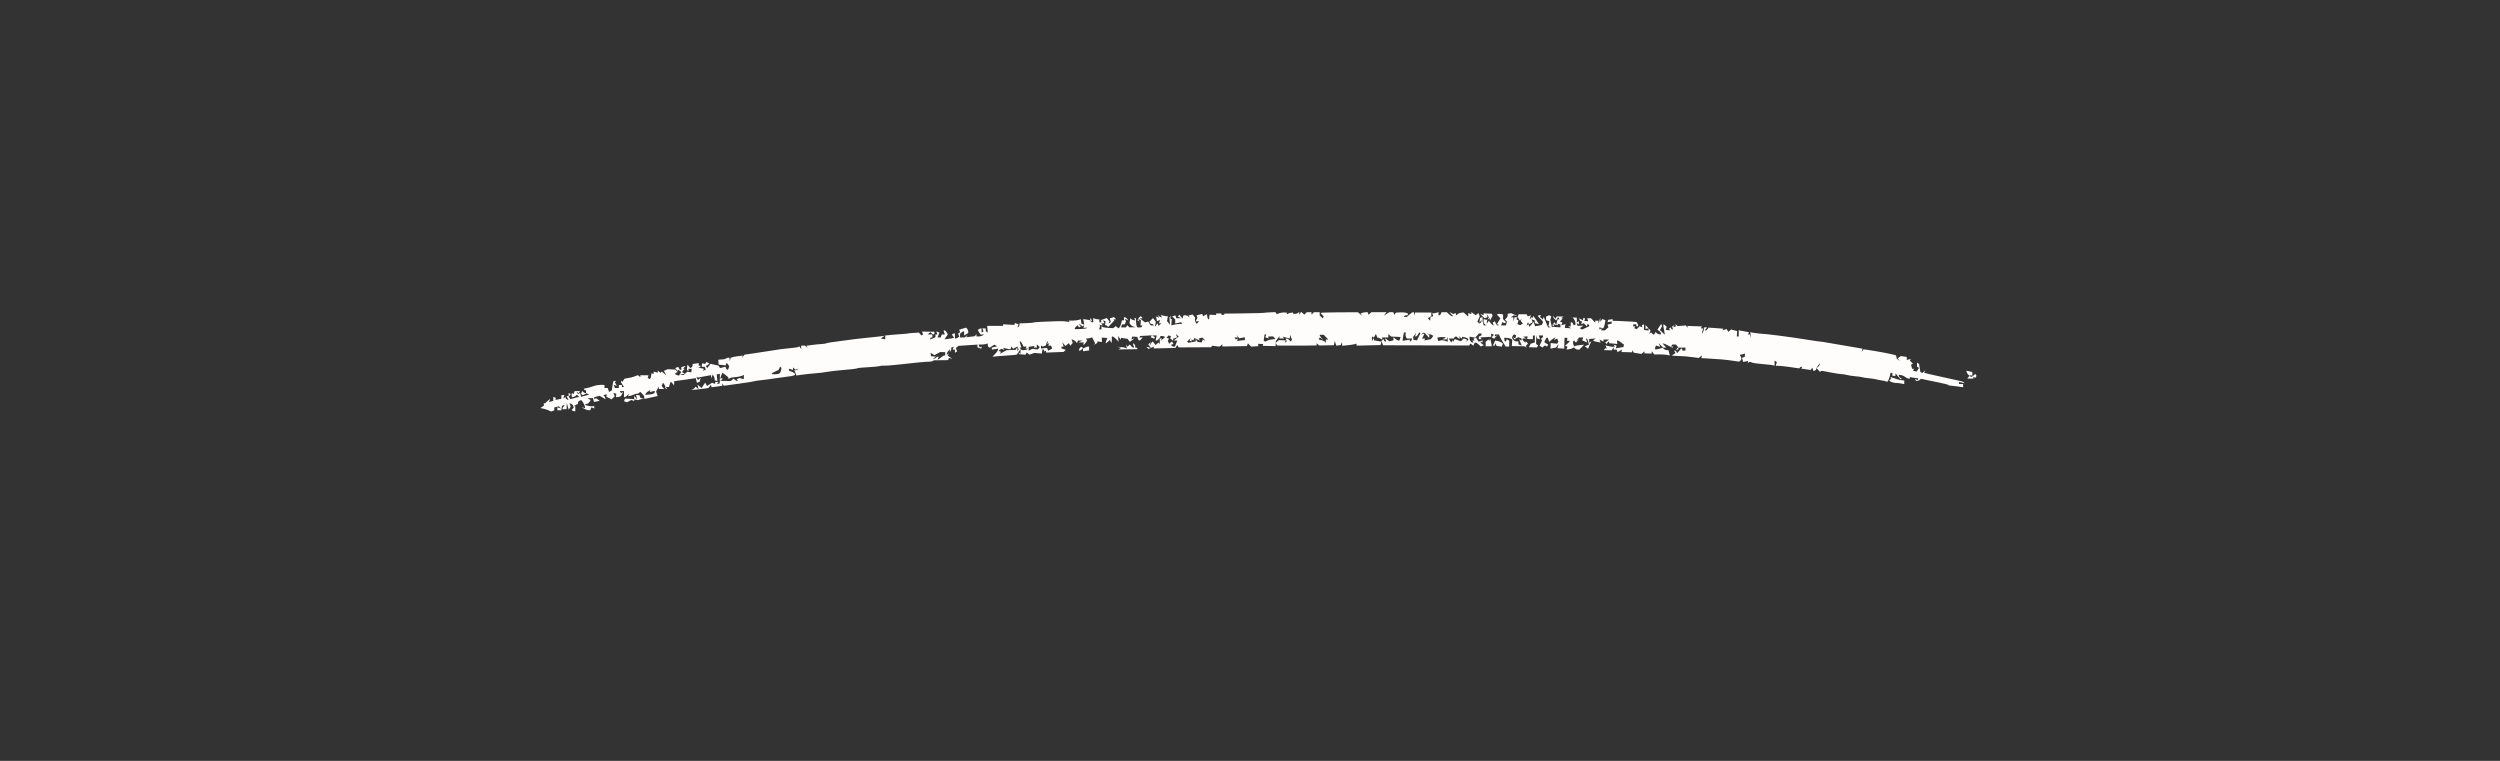 <?xml version="1.0" encoding="UTF-8"?> <svg xmlns="http://www.w3.org/2000/svg" viewBox="0 0 345 105" fill="none"><rect x="0" y="0" width="345" height="105" fill="#333333" stroke="none"/><path fill-rule="evenodd" clip-rule="evenodd" d="M174.44 43.173C174.419 43.194 173.179 43.226 171.684 43.246L168.965 43.281V43.37C168.965 43.419 168.869 43.46 168.753 43.46C168.636 43.46 168.541 43.415 168.541 43.361V43.262H168.187H167.834V43.366V43.47L167.375 43.453L166.916 43.437L166.898 43.611C166.887 43.707 166.871 43.858 166.862 43.948L166.844 44.111L166.738 44.006C166.679 43.948 166.624 43.844 166.614 43.773C166.605 43.703 166.589 43.581 166.579 43.501L166.561 43.357L166.29 43.5L166.018 43.644L165.964 43.483L165.91 43.323L165.518 43.419L165.127 43.517L165.189 43.686L165.25 43.855L165.123 44.099L164.996 44.343H165.241H165.487L165.311 44.516L165.136 44.689L165 44.481C164.926 44.367 164.881 44.173 164.9 44.05L164.935 43.828L164.753 43.612L164.571 43.395L164.295 43.467L164.019 43.538L164.109 43.697L164.199 43.855L164.008 43.681C163.904 43.585 163.71 43.506 163.579 43.506H163.339L163.25 43.737L163.16 43.967L162.963 43.702L162.767 43.437L162.653 43.549L162.54 43.661L162.748 43.791L162.956 43.92L162.653 43.922L162.35 43.925L162.269 43.718L162.189 43.511L161.975 43.592L161.761 43.673L161.97 43.878L162.178 44.084V44.364V44.644L162.589 44.555L163 44.466L163.07 44.579L163.141 44.691L162.836 44.697C162.668 44.7 162.331 44.743 162.087 44.795L161.642 44.888L161.671 44.468L161.701 44.048L161.583 43.977L161.466 43.905L161.561 43.754L161.656 43.602L161.518 43.687L161.38 43.771L161.419 44.301L161.458 44.831L161.254 44.562L161.05 44.294L161.11 43.97L161.169 43.646L161.002 43.644C160.91 43.643 160.681 43.602 160.494 43.552L160.154 43.462L160.256 43.623L160.357 43.785H160.235C160.168 43.785 160.028 43.707 159.923 43.611L159.733 43.437L159.847 43.635L159.962 43.833L159.749 43.752L159.536 43.671L159.599 43.997L159.662 44.323L159.884 44.239L160.106 44.155L160.015 44.388L159.924 44.622H160.09H160.255L160.067 44.796L159.88 44.97L159.813 44.789L159.746 44.607L159.561 44.856L159.377 45.105L159.442 44.758L159.508 44.413L159.314 44.153L159.119 43.894L158.875 44.135L158.631 44.375L158.684 44.533C158.713 44.62 158.806 44.691 158.891 44.691C158.975 44.691 159.091 44.739 159.15 44.796L159.256 44.901H159.021H158.787L158.622 44.641L158.458 44.38L158.232 44.432L158.007 44.484L157.653 44.208L157.3 43.931L157.485 43.928L157.67 43.925L157.583 43.785C157.452 43.576 157.316 43.615 157.125 43.918L156.952 44.191L157.113 44.288L157.273 44.386L157.161 44.207L157.048 44.028L157.245 44.096L157.441 44.164L157.415 44.532L157.388 44.901H157.529H157.67L157.583 45.04L157.495 45.179H157.229H156.963L156.88 45.047C156.834 44.974 156.788 44.691 156.778 44.419L156.759 43.925H156.632H156.506L156.599 44.073L156.692 44.222L156.43 44.178C156.286 44.154 156.13 44.081 156.082 44.016L155.994 43.899L155.928 44.242L155.862 44.584L156.019 44.796C156.105 44.912 156.302 45.039 156.455 45.077L156.734 45.147L156.303 45.163L155.872 45.179L155.718 45.028L155.564 44.876L155.469 45.028L155.374 45.179H155.034H154.693L154.774 44.97L154.856 44.761H155.037H155.22L155.306 44.539L155.392 44.318L155.298 44.167L155.203 44.017L155.458 44.113L155.714 44.21L155.535 43.998C155.437 43.88 155.3 43.785 155.232 43.785H155.108V43.994V44.203H154.97H154.831L154.738 44.587C154.687 44.798 154.582 45.05 154.504 45.146L154.364 45.322L154.17 45.164L153.977 45.006L153.8 45.145L153.624 45.284L152.973 45.252C152.615 45.235 152.249 45.177 152.16 45.123L151.998 45.023V45.241V45.459H151.84H151.682L151.754 45.186L151.826 44.914L151.665 44.839C151.576 44.797 151.654 44.801 151.839 44.847L152.174 44.931L152.077 44.776L151.981 44.622H152.197H152.413L152.323 44.39L152.232 44.158L152.405 44.263L152.577 44.367L152.535 44.628L152.493 44.888L152.618 44.882C152.687 44.879 152.782 44.936 152.83 45.008L152.917 45.139L153.355 44.673L153.792 44.207L153.72 44.136L153.647 44.064H153.84H154.034L153.878 43.911L153.723 43.757L153.44 43.846L153.158 43.934L153.226 44.193L153.295 44.451L153.119 44.558L152.944 44.665L153.031 44.525L153.12 44.384L152.935 44.135L152.751 43.886L152.339 44.027L151.927 44.169L151.962 44.325L151.998 44.482H151.856H151.715V44.273V44.064H151.514C151.404 44.064 151.213 44.026 151.09 43.979L150.867 43.895V44.188V44.482H150.733C150.66 44.482 150.555 44.41 150.5 44.321L150.399 44.16L150.56 44.259L150.722 44.357L150.627 44.113L150.532 43.869L150.478 44.026L150.425 44.183L149.956 44.108L149.486 44.033L149.56 44.415L149.634 44.797L149.437 44.733L149.24 44.669L149.195 44.361L149.148 44.052L148.845 44.147C148.679 44.199 148.304 44.242 148.012 44.242H147.48L147.543 44.342L147.607 44.443L147.221 44.374C147.01 44.336 146.487 44.312 146.059 44.32C144.924 44.342 142.748 44.451 142.666 44.49C142.542 44.548 142.192 44.58 141.429 44.601L140.686 44.622V44.823C140.686 44.933 140.623 45.062 140.546 45.109L140.406 45.194L140.49 44.979L140.574 44.764L140.321 44.667L140.067 44.572L140.022 44.705L139.977 44.838L139.2 44.796L138.424 44.754V44.862V44.97H137.328H136.232L136.269 45.433L136.306 45.895L136.163 45.808C136.084 45.76 136.02 45.63 136.02 45.52V45.319H135.793H135.566L135.645 45.524L135.725 45.728L135.59 45.811L135.454 45.893V45.606V45.319L135.349 45.321C135.29 45.322 135.175 45.369 135.092 45.425L134.942 45.528L135.11 45.851C135.202 46.028 135.317 46.169 135.366 46.164C135.415 46.16 135.534 46.157 135.631 46.158L135.808 46.16L135.596 46.295C135.479 46.369 135.24 46.431 135.066 46.432L134.748 46.434L134.745 46.26L134.743 46.086L134.639 46.239L134.536 46.393L133.935 46.47L133.334 46.547L133.425 46.386L133.517 46.225L133.326 46.4L133.136 46.574H132.81H132.485V46.323V46.072L132.655 45.904C132.748 45.812 132.875 45.737 132.938 45.737H133.051V46.017V46.297L133.334 46.123L133.617 45.949V45.731C133.617 45.612 133.548 45.446 133.464 45.364L133.31 45.212L132.839 45.355L132.368 45.498L132.436 45.673L132.505 45.849L132.36 45.937L132.215 46.025L132.3 46.244L132.385 46.463L132.188 46.586C132.079 46.654 131.943 46.71 131.884 46.711L131.778 46.713V46.365V46.016H131.661C131.596 46.016 131.501 46.057 131.45 46.108L131.357 46.2L131.517 46.39C131.724 46.636 131.686 46.66 130.957 46.752L130.348 46.828L130.572 46.49L130.797 46.153L130.647 45.875C130.564 45.723 130.43 45.598 130.35 45.598H130.204L130.294 45.877L130.383 46.156H130.177H129.97L129.889 46.365L129.808 46.574H129.595H129.382L129.512 46.237L129.641 45.901L129.422 45.817L129.202 45.734L129.284 45.945L129.366 46.156H129.229H129.092V46.342V46.529L128.738 46.688L128.385 46.847V46.711C128.385 46.635 128.448 46.574 128.526 46.574H128.668V46.365V46.156H128.357H128.046L128.215 45.988L128.385 45.821L128.554 45.988C128.779 46.209 128.951 46.2 128.951 45.968V45.781L128.091 45.77L127.232 45.758L127.307 45.953L127.383 46.147L127.264 46.219L127.144 46.292L126.977 46.093L126.81 45.895L126.078 45.941C125.675 45.967 125.345 46 125.345 46.014C125.345 46.029 124.9 46.071 124.355 46.107C123.811 46.143 123.206 46.191 123.012 46.212C122.817 46.234 122.547 46.261 122.411 46.273L122.163 46.295V46.562V46.828L121.916 46.782C121.78 46.756 121.641 46.73 121.606 46.724C121.572 46.718 121.662 46.628 121.806 46.525L122.068 46.336L121.302 46.438C120.882 46.493 120.035 46.584 119.421 46.638C118.807 46.693 118.171 46.763 118.007 46.794C117.844 46.826 116.921 46.948 115.958 47.065C114.994 47.183 114.141 47.319 114.062 47.367C113.983 47.415 113.657 47.466 113.34 47.48C113.021 47.494 112.427 47.553 112.019 47.611L111.276 47.716L111.368 47.877L111.459 48.038L111.269 47.864L111.078 47.69H110.824H110.569L110.567 47.934L110.565 48.178L110.442 47.985L110.318 47.793L110.182 47.876C110.107 47.922 109.638 47.994 109.141 48.036C108.644 48.079 108.077 48.139 107.883 48.171C106.959 48.324 104.466 48.703 103.659 48.814L102.758 48.938L102.553 49.185L102.347 49.432L102.441 49.252L102.535 49.071L101.901 49.146C101.553 49.187 101.169 49.258 101.049 49.303L100.829 49.386L100.767 49.619L100.704 49.851L100.688 49.607L100.672 49.363H100.483C100.379 49.363 100.246 49.41 100.188 49.467C100.129 49.525 99.975 49.578 99.846 49.586C99.717 49.594 99.501 49.61 99.365 49.621L99.12 49.642L99.148 49.978L99.176 50.315L99.656 50.37L100.135 50.426L100.208 50.239L100.281 50.052L100.457 50.289L100.632 50.526L100.565 50.781C100.483 51.092 100.307 51.111 100.195 50.824L100.112 50.611L99.741 50.703L99.369 50.795L99.263 50.627L99.158 50.458L98.607 50.334L98.056 50.21L97.829 50.502L97.602 50.795L97.508 50.645L97.414 50.495L97.664 50.35L97.915 50.205L97.706 50.07L97.498 49.935L97.409 50.078L97.319 50.221L97.118 50.175L96.916 50.13L96.885 50.234C96.868 50.292 96.854 50.401 96.854 50.478V50.618H97.051H97.248L97.325 50.815L97.402 51.013L97.191 51.093L96.981 51.172L97.065 51.038L97.148 50.905L96.776 50.812L96.403 50.72L96.593 50.602L96.784 50.483L96.607 50.48L96.43 50.478V50.293V50.108L96.006 50.17L95.582 50.231V50.416C95.582 50.518 95.508 50.646 95.419 50.7L95.256 50.8L95.065 50.543C94.96 50.401 94.87 50.313 94.863 50.347C94.856 50.381 94.835 50.553 94.816 50.728L94.779 51.048L94.898 51.12L95.016 51.192V51.044V50.897H95.228H95.44V51.036C95.44 51.113 95.43 51.222 95.418 51.28L95.397 51.385L95.124 51.339L94.85 51.293L94.59 51.526L94.33 51.758L94.072 51.692L93.814 51.626L94.168 51.608L94.521 51.59L94.318 51.463L94.115 51.336L94.3 51.117L94.485 50.897H94.38H94.275L94.441 50.699L94.608 50.5L94.317 50.575L94.026 50.65V50.843V51.036H93.9C93.831 51.036 93.737 50.943 93.693 50.829L93.613 50.623L93.392 50.706L93.171 50.79L93.336 50.986L93.501 51.182L93.574 51.111L93.647 51.038L93.83 51.188L94.013 51.339L93.856 51.587L93.699 51.835L93.439 51.768C93.139 51.691 93.096 51.508 93.355 51.414L93.531 51.35L93.363 51.173L93.194 50.996L92.656 50.974L92.118 50.953L91.868 51.07L91.619 51.187L91.783 51.495L91.947 51.803L91.642 51.536L91.338 51.27L91.246 51.361L91.154 51.452L90.964 51.297L90.774 51.141V51.285V51.428L90.492 51.355L90.209 51.282V51.438V51.594L90.049 51.559L89.889 51.524L89.861 51.838C89.845 52.01 89.793 52.189 89.747 52.235L89.662 52.319L89.517 52.231L89.373 52.143L89.441 51.968L89.508 51.793L88.94 51.786L88.371 51.78V51.913V52.046L88.194 51.906L88.017 51.765L87.663 51.91C87.294 52.06 87.109 52.107 86.548 52.193L86.21 52.245L86.039 52.475L85.868 52.705L85.776 52.614L85.684 52.523V52.655C85.684 52.727 85.783 52.926 85.904 53.096L86.124 53.407H85.975H85.826V53.267V53.128H85.613H85.401V53.337V53.546H85.133H84.866L84.778 53.322L84.691 53.096L84.908 53.179L85.125 53.261L84.985 53.004L84.846 52.746L84.935 52.658L85.024 52.57H84.855H84.686L84.619 52.744C84.583 52.84 84.528 53.13 84.499 53.388L84.445 53.858L84.252 53.975L84.06 54.092L83.957 53.819L83.855 53.546H83.638H83.422V53.337V53.128L83.245 53.113C82.847 53.08 82.217 53.163 81.876 53.293C81.54 53.421 81.222 53.508 80.767 53.598L80.586 53.633L80.626 53.764C80.647 53.836 80.713 53.879 80.771 53.86L80.877 53.825V54.034V54.243H80.763C80.701 54.243 80.582 54.176 80.499 54.094L80.349 53.946L80.265 54.16L80.182 54.374L80.314 54.454L80.447 54.535L80.704 54.399L80.963 54.263L81.129 54.364L81.296 54.466L80.743 54.611L80.191 54.757L80.119 54.486L80.047 54.215L79.906 54.301L79.765 54.387L79.663 54.224L79.561 54.061L79.714 54.154L79.868 54.248L79.956 54.106L80.045 53.964H79.679H79.312L79.231 54.173L79.15 54.381L79.024 54.304L78.897 54.227V54.514V54.801H79.081C79.182 54.801 79.341 54.726 79.434 54.634L79.604 54.466L79.774 54.634L79.944 54.801L79.774 54.819C79.57 54.839 79.335 54.895 79.286 54.934C79.266 54.949 79.125 54.985 78.972 55.013L78.692 55.065L78.591 54.903L78.489 54.741L78.629 54.574L78.769 54.407L78.621 54.317L78.473 54.227V54.444V54.661H78.327H78.18L78.33 54.937L78.48 55.213L78.264 55.132C78.146 55.087 78.049 54.99 78.049 54.917V54.785L77.883 54.886L77.718 54.986L77.808 54.754L77.898 54.522H77.691H77.483L77.466 54.697C77.457 54.792 77.457 54.918 77.466 54.975C77.476 55.033 77.436 55.072 77.377 55.063C77.319 55.054 77.239 55.059 77.201 55.074C77.162 55.089 77.02 55.122 76.887 55.147L76.644 55.194L76.674 55.05L76.706 54.906L76.529 54.842L76.352 54.778V55.052V55.326L76.058 55.402L75.764 55.478L75.849 55.259L75.934 55.041L75.684 55.234C75.546 55.341 75.394 55.481 75.347 55.545C75.299 55.609 75.204 55.662 75.135 55.663L75.009 55.666L75.049 55.807L75.09 55.948L74.838 56.13L74.585 56.312L75.009 56.404C75.242 56.455 75.572 56.562 75.742 56.643L76.05 56.79L76.272 56.706L76.493 56.623V56.425V56.228L76.809 56.147L77.125 56.065L77.269 56.221L77.412 56.376L77.165 56.29L76.918 56.204V56.409V56.614H77.191H77.463L77.509 56.311L77.554 56.008L77.766 55.945L77.978 55.882L77.802 56.066C77.704 56.168 77.625 56.301 77.625 56.363V56.474H77.907H78.19L78.207 56.021L78.223 55.568L78.286 55.847C78.32 56 78.38 56.218 78.418 56.331L78.488 56.536L78.619 56.331L78.749 56.126L78.673 55.883L78.596 55.639L78.806 55.719C78.922 55.763 79.055 55.896 79.101 56.015L79.185 56.231L79.042 56.4L78.9 56.57L78.993 56.661C79.044 56.712 79.155 56.753 79.239 56.753H79.392V56.404V56.056L79.251 56.054C79.173 56.053 79.261 55.974 79.447 55.88L79.784 55.708L79.753 55.584C79.721 55.459 80.01 55.225 80.201 55.221C80.319 55.219 80.735 55.971 80.735 56.184V56.326L80.488 56.251L80.24 56.176L80.594 56.39C80.788 56.508 81.061 56.606 81.199 56.609L81.451 56.614L81.529 56.413L81.607 56.213L81.808 56.289L82.008 56.365V56.202V56.038L81.76 56.069C81.624 56.087 81.335 56.051 81.118 55.992L80.722 55.883L80.811 55.795C80.86 55.747 80.968 55.708 81.05 55.708C81.132 55.708 81.27 55.596 81.356 55.459L81.513 55.212L81.301 55.078L81.089 54.945L81.461 54.943L81.834 54.941L81.903 55.203L81.973 55.466L82.366 55.392L82.76 55.318L82.504 55.133L82.249 54.95L82.129 55.023L82.008 55.096V54.951V54.806L82.379 54.715L82.751 54.623L83.16 54.861L83.57 55.099L83.531 54.915C83.51 54.814 83.439 54.693 83.374 54.646L83.257 54.561L83.481 54.476L83.704 54.392V54.572V54.754L84.049 54.936L84.394 55.117L84.614 54.9L84.835 54.682L84.742 54.444L84.649 54.205L84.849 54.274L85.048 54.343L85.028 54.572L85.008 54.801L85.24 54.799C85.549 54.796 85.755 54.646 85.87 54.34L85.963 54.089L85.834 54.169L85.704 54.248L85.615 54.106L85.526 53.964H85.817H86.108V54.383V54.801H86.203C86.255 54.801 86.425 54.691 86.581 54.557L86.864 54.313L86.76 54.487L86.657 54.661H86.811C86.896 54.661 87.186 54.571 87.456 54.459C87.726 54.349 87.946 54.293 87.946 54.337C87.946 54.381 88.04 54.34 88.154 54.246L88.362 54.076L88.614 54.324C88.752 54.46 88.873 54.623 88.883 54.687C88.893 54.749 88.909 54.857 88.918 54.926L88.936 55.05L89.466 54.934C89.758 54.869 90.17 54.781 90.381 54.737L90.766 54.658L90.653 54.346L90.539 54.034L90.725 53.685L90.912 53.337L90.913 53.511L90.915 53.685H91.286H91.657L91.483 53.478L91.308 53.271L91.398 53.038L91.489 52.806L91.685 53.07C91.792 53.215 91.853 53.377 91.82 53.43L91.759 53.527L91.925 53.627L92.091 53.728L91.99 53.568L91.889 53.407H92.106H92.324L92.413 53.058C92.518 52.645 92.589 52.627 92.84 52.953L93.028 53.197L93.032 52.902L93.037 52.606L93.779 52.502C94.187 52.445 94.696 52.376 94.91 52.347C95.124 52.319 95.458 52.268 95.652 52.233L96.005 52.17L96.089 52.5L96.173 52.83L96.358 52.76L96.543 52.69L96.617 52.413L96.691 52.136L96.512 52.282L96.333 52.428L96.24 52.336C96.189 52.286 96.147 52.182 96.147 52.105V51.966L96.219 52.036L96.291 52.108L97.209 51.937L98.127 51.767L98.136 51.994L98.147 52.221L98.254 51.952L98.361 51.682L98.487 51.882C98.557 51.992 98.616 52.17 98.618 52.279L98.621 52.476L98.809 52.538L98.997 52.6L98.951 52.136L98.904 51.672L99.124 51.628L99.343 51.584L99.334 52.24L99.325 52.897L99.13 52.961L98.936 53.025L99.034 52.867L99.133 52.709H98.913H98.692V52.844V52.98L98.479 52.899L98.266 52.818L97.92 53.042L97.574 53.265L97.444 53.035L97.314 52.806L97.064 53.181L96.816 53.555L96.53 53.306L96.244 53.058L96.326 53.38L96.408 53.701L96.196 53.528L95.984 53.355L95.889 53.499C95.837 53.579 95.698 53.684 95.582 53.732L95.37 53.821L96.147 53.75C96.575 53.712 97.116 53.647 97.349 53.607L97.773 53.534L97.936 53.324L98.098 53.113L98.153 53.277L98.209 53.441L98.945 53.341L99.682 53.241L99.684 53.08L99.686 52.919L99.79 53.075L99.894 53.233L101.874 52.963C102.962 52.815 103.948 52.658 104.065 52.615C104.182 52.572 104.564 52.513 104.913 52.482C105.263 52.452 106.186 52.329 106.964 52.209C107.742 52.089 108.615 51.969 108.906 51.941C109.822 51.855 109.984 51.596 109.297 51.315L108.873 51.142V51.01V50.878L109.155 50.966L109.438 51.055V50.878V50.702L109.597 50.858L109.755 51.014L109.986 50.942L110.216 50.87L110.01 51.014C109.897 51.093 109.76 51.13 109.704 51.096L109.603 51.034L109.754 51.427L109.904 51.821L110.696 51.706C111.132 51.644 111.934 51.559 112.478 51.519C113.022 51.478 113.786 51.386 114.175 51.314C114.564 51.242 115.327 51.149 115.871 51.107C117.349 50.993 118.249 50.886 118.376 50.809C118.439 50.77 119.078 50.711 119.797 50.675C120.515 50.641 121.23 50.57 121.386 50.519C121.541 50.468 121.808 50.442 121.977 50.461C122.147 50.48 122.91 50.427 123.674 50.343C126.561 50.024 127.795 49.908 128.222 49.914C128.405 49.917 128.628 49.875 128.717 49.821L128.88 49.721L129.86 49.71L130.84 49.7L130.894 49.539L130.948 49.379L131.186 49.458L131.425 49.536L131.104 49.301L130.784 49.065L130.879 48.913L130.974 48.762L130.81 48.861L130.647 48.961V48.84C130.647 48.773 130.741 48.597 130.855 48.448L131.062 48.178L131.069 48.387L131.076 48.596L131.206 48.393C131.277 48.282 131.308 48.148 131.275 48.094L131.214 47.998L131.418 47.92L131.623 47.843L131.544 48.045L131.465 48.247H131.622H131.778V48.465V48.682L131.925 48.592L132.072 48.503L131.993 48.255L131.913 48.008L132.093 47.868L132.273 47.727L133.581 47.641L134.889 47.553V47.746V47.938L135.113 48.023C135.417 48.138 135.454 48.131 135.454 47.96V47.812L135.328 47.889L135.202 47.967L135.12 47.758L135.039 47.55H135.447C135.672 47.55 135.956 47.512 136.079 47.465L136.303 47.381V47.596C136.303 47.715 136.365 47.85 136.44 47.896L136.578 47.98L136.901 47.771L137.225 47.562L137.413 47.677L137.602 47.792L137.236 47.883L136.869 47.974V48.112V48.251L137.293 48.178L137.717 48.104V48.273C137.717 48.365 137.546 48.617 137.337 48.833L136.956 49.224L137.867 49.142C138.368 49.096 139.113 49.042 139.524 49.021C139.935 49 140.29 48.959 140.313 48.929C140.337 48.899 140.462 48.719 140.592 48.53L140.827 48.185V48.504V48.822L140.664 48.722L140.501 48.623L140.583 48.753L140.665 48.883L141.09 48.916L141.516 48.947L141.608 48.8L141.701 48.652L141.883 48.801L142.066 48.95L142.401 48.828L142.736 48.705L143.258 48.748L143.779 48.792L143.823 48.485L143.868 48.178L144.009 48.247C144.087 48.285 144.133 48.369 144.111 48.432L144.072 48.547L144.218 48.459L144.362 48.37V48.514V48.657L145.571 48.612L146.781 48.567L146.929 48.421L147.077 48.275L146.78 48.182L146.483 48.089V47.959C146.483 47.888 146.551 47.829 146.634 47.829H146.785L146.69 47.515L146.595 47.202L146.807 47.475L147.018 47.749L147.256 47.554L147.494 47.359L147.602 47.531L147.71 47.703L147.877 47.505L148.043 47.306L147.953 47.074L147.863 46.841L148.056 46.882C148.162 46.904 148.333 47.017 148.436 47.132L148.622 47.341L148.696 47.166L148.769 46.992L149.076 47.002L149.382 47.012L149.099 47.132L148.816 47.252L149.214 47.261L149.611 47.271L149.523 47.41L149.436 47.55H149.552C149.615 47.55 149.748 47.422 149.847 47.266L150.028 46.981L149.944 46.847L149.86 46.713H150.069C150.184 46.713 150.374 46.677 150.492 46.632L150.706 46.551L150.922 46.963L151.138 47.375L151.042 47.47L150.946 47.565L151.189 47.473C151.322 47.422 151.432 47.321 151.432 47.248V47.114L151.75 47.158L152.068 47.202L152.058 46.895L152.048 46.589L152.429 46.616L152.812 46.644L152.688 46.967C152.504 47.443 152.532 47.481 152.855 47.194L153.146 46.934L153.277 47.137L153.407 47.341L153.426 46.992C153.436 46.8 153.438 46.597 153.428 46.539C153.393 46.318 153.697 46.45 154.024 46.797L154.366 47.161L154.322 46.763L154.279 46.365L154.482 46.636L154.684 46.906V46.764V46.622L155.143 46.689L155.603 46.755L155.759 46.966L155.915 47.176L156.254 46.928L156.593 46.679L156.353 46.759L156.113 46.839L156.19 46.639L156.268 46.44L156.607 46.468L156.947 46.495L157.027 46.744C157.125 47.047 157.279 47.06 157.512 46.783L157.688 46.574H157.45H157.213L157.278 46.469L157.344 46.364L158.149 46.321L158.953 46.278L158.87 46.411L158.786 46.545L159.018 46.632L159.249 46.72L159.331 46.639L159.412 46.559L159.204 46.429L158.996 46.299L159.317 46.297L159.638 46.295L159.549 46.644L159.461 46.992H159.596C159.771 46.992 160.22 46.502 160.128 46.411C160.089 46.373 160.183 46.351 160.337 46.362C160.491 46.373 160.65 46.416 160.691 46.456L160.766 46.529L160.458 46.795L160.15 47.062L160.253 46.888L160.357 46.713H160.207H160.057L160.04 46.958C160.031 47.092 160.036 47.264 160.052 47.341L160.081 47.48L159.976 47.377L159.871 47.273L159.666 47.441L159.461 47.609L159.266 47.346C159.055 47.062 159.054 47.063 158.795 47.48L158.622 47.759L158.712 47.48L158.801 47.202L158.629 47.37L158.457 47.538L158.656 47.778L158.855 48.017L158.517 47.931L158.178 47.844L158.336 48L158.494 48.156L158.851 47.995L159.209 47.835V47.961V48.086L160.706 48.05L162.202 48.015L162.332 47.818L162.461 47.62L162.567 47.781L162.673 47.941L164.906 47.931L167.14 47.92L167.206 47.816L167.271 47.711L167.781 47.773L168.291 47.836L168.487 47.676L168.682 47.516V47.666V47.816L170.377 47.788L172.072 47.76L172.144 47.575L172.216 47.39L172.442 47.613L172.668 47.836L173.149 47.804L173.631 47.772V47.606V47.44L173.972 47.46L174.314 47.48L174.291 47.603L174.267 47.725L175.151 47.746L176.035 47.766L176.036 47.554L176.039 47.341L176.149 47.513L176.26 47.684L177.314 47.694C177.893 47.7 178.718 47.702 179.145 47.697C179.573 47.694 180.114 47.688 180.347 47.687C180.58 47.684 180.978 47.68 181.231 47.676L181.69 47.67V47.523V47.377L181.873 47.526L182.056 47.676L183.069 47.658L184.081 47.639L184.14 47.35L184.199 47.062L184.306 47.382L184.413 47.701L184.713 47.66L185.013 47.62L185.109 47.41L185.205 47.202L185.215 47.459L185.225 47.716L185.897 47.652C186.266 47.617 186.712 47.551 186.887 47.507L187.204 47.426V47.562V47.697L188.864 47.658L190.524 47.62L190.57 47.384L190.616 47.148L190.112 47.054L189.608 46.961L189.606 46.803L189.604 46.644L189.467 46.853L189.33 47.062L189.327 46.74L189.326 46.418L189.458 46.499L189.591 46.58L189.732 46.333L189.873 46.086L190.014 46.434C190.092 46.626 190.16 46.734 190.165 46.673L190.174 46.564L190.457 46.713L190.739 46.862V46.718V46.574H191.163H191.588V46.348V46.121L191.787 46.284L191.986 46.447L192.636 46.475L193.287 46.504L193.215 46.69C193.175 46.792 193.143 46.902 193.143 46.934C193.143 47.075 192.789 46.972 192.553 46.761L192.295 46.531V46.745V46.96L192.021 47.03L191.748 47.101L191.431 46.882L191.114 46.663L191.205 46.898L191.296 47.132H191.171C191.102 47.132 191.017 47.053 190.981 46.958L190.916 46.783L190.772 46.922L190.627 47.062L190.742 47.355L190.856 47.648L196.803 47.662L202.75 47.676L202.837 47.536L202.924 47.397L203.122 47.559L203.32 47.721L203.407 47.496C203.523 47.2 203.695 47.212 204.052 47.54L204.344 47.809L204.56 47.727L204.777 47.645L204.545 47.477C204.417 47.385 204.313 47.266 204.313 47.213V47.115L204.454 47.202L204.596 47.288V47.13V46.974L204.319 47.06L204.042 47.147L203.87 46.874L203.697 46.602L203.511 46.672L203.325 46.743L203.403 46.867L203.482 46.992H203.323H203.165L203.253 47.132L203.34 47.271H203.208C203.014 47.271 202.796 46.958 202.801 46.687L202.805 46.451L203.194 46.528L203.583 46.604L203.838 46.31L204.093 46.016H204.274H204.454V46.16C204.454 46.239 204.37 46.336 204.266 46.375L204.077 46.447V46.626V46.806H204.26H204.442L204.369 46.69L204.297 46.574L204.411 46.555C204.474 46.544 204.811 46.524 205.161 46.51L205.798 46.485L205.78 46.262L205.762 46.038L205.96 46.113L206.159 46.188L206.007 46.369L205.855 46.549L206.017 46.648L206.179 46.746L206.412 46.501L206.646 46.256L206.47 46.353L206.293 46.451V46.303V46.156H206.58H206.867L206.954 46.4C207.003 46.534 207.208 46.908 207.41 47.231L207.777 47.819L208.025 47.824L208.272 47.829V47.419V47.009L208.104 46.906L207.935 46.803L207.88 46.968C207.794 47.221 207.628 47.162 207.605 46.87L207.585 46.608L207.964 46.628C208.173 46.639 208.422 46.698 208.519 46.759L208.695 46.868L208.661 47.314L208.626 47.759L209.484 47.771L210.344 47.782L210.545 47.898L210.746 48.013L210.642 47.899L210.537 47.785L210.699 47.592L210.862 47.399L210.698 47.237L210.535 47.076V47.191V47.305L210.322 47.132C210.206 47.036 210.11 46.903 210.11 46.836V46.713L210.358 46.711L210.605 46.709L210.393 46.574L210.181 46.439L210.499 46.437L210.817 46.434L210.782 46.609L210.746 46.783L211.136 46.797L211.524 46.811L211.541 46.658C211.55 46.573 211.55 46.457 211.541 46.4C211.532 46.342 211.588 46.295 211.666 46.295H211.807V46.774V47.252L211.524 47.341L211.241 47.429L211.111 47.67L210.981 47.91L211.531 47.932L212.083 47.953L212.175 47.806L212.268 47.658L212.126 47.569L211.984 47.48L211.993 46.853L212.001 46.225L212.053 46.458L212.106 46.69L212.319 46.77L212.532 46.851L212.443 46.573L212.353 46.295H212.646H212.938V46.426C212.938 46.498 212.874 46.597 212.794 46.645L212.651 46.733L212.726 46.852L212.8 46.971L212.63 47.34L212.459 47.709L212.659 47.831L212.858 47.953L213.033 47.809L213.208 47.666L213.346 47.749L213.484 47.834L213.57 47.696L213.656 47.559L213.382 47.391L213.108 47.222L213.258 46.898C213.446 46.492 213.589 46.486 213.693 46.88L213.774 47.186L214.028 46.971C214.167 46.852 214.371 46.705 214.48 46.643L214.679 46.531L214.563 46.715L214.447 46.9L214.671 46.816L214.894 46.731L214.977 46.944L215.06 47.157L214.972 47.297L214.884 47.437L214.441 47.386L213.999 47.336L213.984 47.721L213.969 48.106L214.337 48.04L214.705 47.974L214.897 47.727L215.088 47.48L215.003 47.766L214.917 48.051L215.394 48.083L215.871 48.114L215.87 47.867C215.869 47.731 215.877 47.395 215.888 47.12L215.907 46.62H216.1H216.292L216.276 46.841L216.261 47.062L216.438 47.027C216.703 46.975 216.651 47.125 216.296 47.432L215.978 47.708L216.147 47.777L216.316 47.847L216.241 48.039L216.166 48.231L216.502 48.195C216.687 48.176 216.921 48.11 217.022 48.048L217.204 47.937L217.362 48.092C217.448 48.177 217.618 48.246 217.738 48.245L217.958 48.242L218.282 47.905L218.607 47.568L218.037 47.619C217.723 47.647 217.41 47.705 217.339 47.748L217.212 47.826L217.132 47.524L217.052 47.223L217.13 47.099L217.207 46.975L217.37 47.16C217.46 47.261 217.518 47.318 217.5 47.286C217.482 47.255 217.577 47.14 217.713 47.031L217.958 46.832L217.745 46.939L217.534 47.046L217.727 46.81L217.922 46.574H218.202H218.483L218.408 46.766L218.333 46.958L218.686 47.116L219.038 47.274L218.942 46.976L218.846 46.678L218.986 46.764C219.063 46.81 219.157 47.011 219.196 47.21L219.266 47.572L218.988 47.673L218.71 47.775L218.933 47.956L219.155 48.138L219.303 47.754C219.384 47.543 219.49 47.307 219.539 47.23L219.627 47.089L219.464 47.188L219.301 47.288V47.03V46.773L219.761 46.742L220.22 46.712L220.012 46.844C219.75 47.011 219.819 47.069 220.411 47.181L220.886 47.27L220.804 47.058L220.721 46.846L221.001 46.994L221.28 47.142V46.997V46.853L221.669 46.857L222.058 46.862L221.786 47.065L221.513 47.268L221.617 47.37L221.72 47.472L221.836 47.287L221.952 47.102L222.043 47.248L222.134 47.393H222.379C222.513 47.393 222.751 47.413 222.906 47.437L223.189 47.48L223.169 47.236L223.15 46.992H223.256C223.315 46.992 223.534 47.124 223.742 47.286L224.121 47.581L224.068 47.739L224.014 47.898L223.489 47.982L222.963 48.066L223.032 47.889L223.101 47.712L222.89 47.633L222.679 47.553L222.766 47.691L222.852 47.829L222.667 47.845C222.417 47.868 222.393 47.864 221.948 47.755L221.56 47.658L221.649 47.889L221.739 48.119L221.616 48.079C221.548 48.056 221.461 48.101 221.422 48.178L221.351 48.317L221.886 48.332L222.42 48.347L222.553 48.123L222.686 47.898L222.69 48.073L222.694 48.247H222.895H223.095L223.159 48.422L223.223 48.596L223.525 48.42L223.827 48.244L223.791 48.411L223.755 48.579L224.497 48.6L225.239 48.621L225.242 48.469L225.244 48.317L225.359 48.496L225.474 48.675L225.992 48.758L226.51 48.841L226.723 48.666L226.936 48.492V48.626V48.76L227.431 48.778L227.926 48.797L227.93 48.627L227.935 48.456L228.113 48.688L228.292 48.919L228.993 48.908C229.378 48.902 229.861 48.934 230.066 48.978L230.44 49.06L230.339 48.688L230.238 48.317L230.006 48.315C229.879 48.315 229.703 48.243 229.615 48.156L229.455 47.998L228.96 48.133C228.399 48.285 228.305 48.246 228.434 47.914L228.525 47.681L228.812 47.771L229.1 47.861L228.999 47.601L228.898 47.341L229.195 47.654L229.492 47.968H229.721H229.949L229.693 47.69L229.437 47.41H229.567C229.639 47.41 229.942 47.54 230.241 47.698L230.784 47.985L230.863 47.907L230.942 47.829H230.769H230.596L230.683 47.69L230.77 47.55H231.028H231.285L231.44 47.735L231.595 47.919L231.429 48.083L231.263 48.247H231.433H231.602V48.108V47.968H232.097H232.592V48.178V48.387H232.392H232.191L232.129 48.212L232.067 48.038L231.755 48.387L231.442 48.735L231.369 48.561C231.329 48.465 231.233 48.387 231.158 48.387H231.02L231.12 48.547L231.221 48.708L230.96 48.896L230.7 49.084L231.398 49.111C232.34 49.148 232.958 49.199 233.757 49.308L234.428 49.399L234.649 49.218L234.87 49.036L234.827 49.228L234.784 49.419L235.561 49.463C237.282 49.56 238.08 49.63 239.019 49.765L240.002 49.907L240.172 49.769C240.354 49.619 240.357 49.398 240.179 49.119L240.069 48.944H240.207C240.283 48.944 240.446 48.906 240.569 48.86L240.793 48.775V49.004V49.232L240.596 49.306L240.4 49.381L240.475 49.663L240.549 49.946L240.883 49.883L241.217 49.82V49.948V50.077L241.346 49.998L241.476 49.919L241.806 50.041C241.988 50.109 242.704 50.206 243.398 50.258C244.092 50.31 244.712 50.385 244.776 50.424L244.893 50.495V50.13V49.765L245.047 49.858L245.201 49.952L245.131 50.215L245.061 50.478L245.507 50.486C245.753 50.49 246.482 50.572 247.129 50.668L248.304 50.843L248.374 50.73C248.413 50.668 248.508 50.618 248.586 50.618H248.727L248.65 50.742L248.572 50.865L249.227 50.962L249.881 51.059L249.983 50.896L250.085 50.734L250.175 50.966L250.265 51.199L250.442 51.141C250.54 51.109 250.62 51.025 250.62 50.955C250.62 50.885 250.732 50.672 250.868 50.482L251.115 50.137V50.291C251.115 50.375 251.018 50.523 250.898 50.621L250.683 50.797L250.917 51.053L251.153 51.309L251.27 51.236L251.387 51.165L252.63 51.402C253.312 51.532 254 51.636 254.155 51.633C254.31 51.629 254.627 51.678 254.863 51.743C255.095 51.807 255.635 51.889 256.062 51.925C256.49 51.961 256.938 52.025 257.053 52.067C257.17 52.109 257.582 52.172 257.973 52.207C258.36 52.242 258.775 52.304 258.89 52.344C259.007 52.384 259.35 52.452 259.65 52.495C259.95 52.538 260.245 52.603 260.305 52.64L260.415 52.706L260.555 52.533C260.632 52.438 260.74 52.157 260.795 51.907L260.892 51.455H261.022H261.152V51.663V51.873H261.365H261.577L261.582 51.699L261.587 51.524L261.93 51.937L262.272 52.35L262.373 52.251L262.473 52.151H262.322H262.173L262.087 51.934L262.005 51.716L262.32 51.76C262.495 51.783 262.748 51.893 262.88 52.003C263.012 52.113 263.22 52.218 263.337 52.235L263.558 52.266V52.148V52.031L263.945 52.108C264.16 52.15 264.415 52.187 264.512 52.191L264.688 52.198V52.329V52.46L264.467 52.377L264.25 52.294L264.337 52.436L264.428 52.577L264.663 52.539C264.793 52.517 264.938 52.449 264.985 52.386L265.07 52.271L265.762 52.416C266.145 52.496 267.015 52.675 267.7 52.815C268.385 52.954 268.915 53.097 268.877 53.133C268.842 53.168 268.95 53.203 269.118 53.21C269.288 53.217 269.76 53.272 270.168 53.333L270.91 53.443V53.215V52.988H270.627H270.345V52.846V52.704L270.733 52.796L271.123 52.888L271.012 52.772C270.95 52.707 270.822 52.642 270.728 52.626C270.632 52.61 269.825 52.43 268.93 52.225C268.035 52.021 267.145 51.824 266.95 51.787C266.755 51.75 266.358 51.657 266.062 51.581L265.527 51.441L265.63 51.273L265.733 51.106L265.5 51.292L265.265 51.478L265.137 51.4L265.007 51.321L264.918 50.768L264.83 50.215L264.688 50.13L264.548 50.044V50.322V50.601L264.685 50.686L264.825 50.77L264.663 51.024L264.502 51.278L264.243 51.211L263.985 51.144L264.062 51.02L264.14 50.897H264.005H263.873L263.8 50.618L263.725 50.339L263.855 50.26L263.983 50.181L263.77 49.97L263.555 49.759L263.627 49.644L263.7 49.528L263.415 49.601L263.132 49.674V49.465V49.255L262.723 49.196L262.312 49.136L262.092 49.296L261.87 49.456L262.043 49.647L262.215 49.837L261.967 49.653L261.72 49.468V49.284C261.72 49.183 261.655 49.061 261.575 49.013C261.43 48.924 258.905 48.444 257.78 48.291L257.165 48.208L257.025 48.402L256.885 48.596L256.96 48.36L257.038 48.124L256.303 47.992C255.9 47.918 254.933 47.754 254.155 47.627C253.377 47.499 252.455 47.34 252.105 47.273C251.755 47.205 251.373 47.15 251.255 47.148C251.14 47.147 250.248 47.018 249.276 46.86C246.981 46.489 243.737 46.072 242.843 46.035C242.687 46.028 242.329 45.984 242.047 45.936L241.534 45.85L241.582 46.247L241.631 46.644L241.555 46.4L241.479 46.156H241.339H241.2L241.288 46.015L241.376 45.875L241.19 45.817C241.088 45.785 240.766 45.72 240.475 45.672L239.944 45.585V46.01V46.434H239.812H239.679L239.706 46.065L239.732 45.694L239.316 45.581L238.901 45.468L238.705 45.629L238.509 45.789L238.393 45.604L238.276 45.418L237.979 45.495L237.681 45.572L237.749 45.464L237.817 45.356L236.795 45.283L235.773 45.209L235.66 45.404C235.598 45.511 235.479 45.598 235.395 45.598H235.244L235.42 45.389L235.596 45.179H235.366H235.137L235.135 45.423C235.133 45.558 235.068 45.762 234.989 45.877L234.845 46.086L234.936 45.703L235.026 45.319H234.861H234.696L234.784 45.179L234.871 45.04L234.332 45.029C234.036 45.023 233.587 45.008 233.334 44.995L232.875 44.97L232.873 45.11L232.87 45.249L232.761 45.078L232.65 44.908L232.091 44.955L231.531 45.003L231.327 44.847L231.124 44.691L231.22 44.851L231.318 45.011L231.099 45.093L230.881 45.176L230.981 45.017L231.08 44.858L230.907 44.963L230.734 45.068L230.81 45.263L230.886 45.459H230.749C230.674 45.459 230.612 45.392 230.612 45.311V45.163L230.469 45.251L230.325 45.338L230.401 45.46L230.477 45.581L230.183 45.559L229.888 45.537L229.946 45.319L230.004 45.102L229.819 44.931C229.548 44.682 229.493 44.72 229.561 45.11C229.595 45.301 229.652 45.624 229.687 45.826L229.752 46.193L229.41 45.876L229.068 45.559L229.213 45.292L229.358 45.025L229.303 44.861L229.248 44.697L228.983 45.095L228.719 45.492L228.959 45.665C229.09 45.76 229.198 45.912 229.198 46.003V46.168L228.951 46.127C228.815 46.104 228.656 46.023 228.597 45.947L228.492 45.807L228.361 46.007L228.23 46.207L228.03 46.043L227.829 45.879L227.714 45.983L227.598 46.086L227.686 45.843L227.774 45.601L227.426 45.23L227.077 44.86V45.02C227.077 45.108 227.082 45.227 227.087 45.284L227.096 45.389L227.299 45.348L227.502 45.307V45.462V45.617L227.184 45.573L226.865 45.528L226.871 45.143L226.877 44.758L226.73 44.812L226.583 44.866L226.616 45.017L226.65 45.169L226.458 45.097L226.266 45.024L226.069 45.218L225.873 45.411L225.697 45.353L225.52 45.295L225.6 45.168L225.68 45.04H225.53H225.381V44.901V44.761H225.593H225.805V44.901C225.805 44.977 225.869 45.04 225.946 45.04C226.12 45.04 226.124 44.894 225.957 44.633L225.829 44.435L224.934 44.37C224.441 44.335 223.703 44.298 223.295 44.289L222.553 44.273V44.159V44.044L222.246 44.089L221.939 44.134L221.883 44.302L221.827 44.47L222.119 44.414L222.411 44.359V44.503V44.648L222.121 44.723L221.83 44.798L221.899 44.975L221.968 45.153L221.719 45.376L221.47 45.598H221.234H220.998V45.45V45.303L220.856 45.389L220.715 45.475V45.318V45.161L220.981 45.244L221.247 45.327L221.353 45.079C221.411 44.943 221.478 44.686 221.502 44.51L221.546 44.188L221.328 44.106L221.111 44.023L220.986 44.218L220.861 44.413L220.842 44.134L220.823 43.855L220.715 44.273L220.607 44.691L220.59 44.471L220.573 44.25H220.361H220.149V44.392V44.535L219.861 44.23L219.572 43.925H219.3H219.027L219.105 44.126L219.184 44.327L218.904 44.306L218.625 44.286L218.695 44.105L218.766 43.925H218.609H218.452V44.069V44.213L218.173 44.066L217.893 43.918L217.976 44.13C218.022 44.247 218.122 44.343 218.2 44.343H218.341L218.263 44.545L218.184 44.747L218.371 44.676L218.558 44.606L218.788 44.833L219.018 45.06V44.91V44.761H219.16C219.237 44.761 219.301 44.821 219.301 44.894V45.027L218.813 45.255L218.326 45.483L218.168 45.388L218.011 45.292L218.258 45.114L218.506 44.936L218.103 44.953L217.701 44.97L217.635 44.777L217.567 44.583L217.727 44.68L217.887 44.778V44.552V44.327L217.745 44.413L217.604 44.499V44.172V43.844L217.31 43.822L217.017 43.801L217.174 43.988C217.261 44.091 217.357 44.306 217.389 44.465L217.445 44.755L217.311 44.837L217.178 44.918L217.093 44.7C217.047 44.581 216.952 44.482 216.882 44.482H216.756V44.761V45.04L216.579 45.042L216.402 45.044L216.614 45.178L216.827 45.311L216.382 45.28L215.938 45.249L215.988 44.99L216.038 44.731L215.75 44.806L215.461 44.88L215.535 44.69L215.609 44.5L215.44 44.444L215.271 44.388L215.465 44.157L215.659 43.925L215.536 43.922L215.412 43.92L215.598 43.804L215.783 43.688L215.318 43.675L214.853 43.663L214.744 43.828L214.635 43.994L214.495 43.785L214.357 43.576L214.354 43.733C214.353 43.82 214.442 43.964 214.553 44.054L214.754 44.219L214.887 43.984L215.02 43.749L215.119 43.907L215.217 44.064H215.083H214.948L214.853 44.44L214.757 44.816L214.648 44.643L214.539 44.469L214.368 44.672L214.197 44.876L214.367 44.98L214.537 45.083L214.433 44.917L214.329 44.752L214.697 44.817L215.065 44.883L214.984 44.754L214.903 44.625L215.123 44.708L215.342 44.791V44.983V45.175L214.745 45.136L214.149 45.096L214.045 44.615L213.94 44.134L214.011 43.901L214.081 43.669L213.946 43.587L213.812 43.505L213.587 43.59L213.362 43.675V43.925V44.173L213.59 44.26L213.819 44.346L213.752 44.688L213.686 45.03L213.842 45.094L213.999 45.157L213.82 45.169L213.641 45.179L213.441 44.726C213.332 44.477 213.198 44.148 213.144 43.994L213.047 43.715L212.978 43.895L212.911 44.075L212.714 43.914L212.517 43.754L212.595 43.63L212.672 43.506H212.452C212.143 43.506 212.176 43.633 212.585 44.007C212.958 44.348 212.998 44.459 212.83 44.705L212.726 44.857L212.281 44.942L211.837 45.027L211.749 44.72L211.661 44.413L211.36 44.761L211.059 45.11L210.997 44.935L210.935 44.76L210.807 44.837L210.679 44.915L210.774 44.671L210.869 44.427L210.925 44.593L210.982 44.759L211.248 44.618L211.514 44.478L211.433 44.269L211.351 44.061L211.579 44.147L211.807 44.233V44.411V44.589L212.09 44.662L212.373 44.735L212.279 44.574C212.227 44.485 212.06 44.234 211.906 44.016L211.628 43.62L211.507 43.807L211.387 43.994L211.383 43.855L211.379 43.715L211.23 43.925L211.082 44.134L211.171 43.821L211.26 43.508L211.053 43.586L210.846 43.664L210.752 43.516L210.659 43.367H210.114H209.568L209.505 43.541L209.441 43.715L209.571 43.963L209.7 44.211L209.87 44.115L210.04 44.019L209.935 44.133L209.83 44.248L209.996 44.445L210.163 44.643L209.972 44.759L209.782 44.875L209.589 44.801L209.395 44.728L209.476 44.477L209.556 44.227L209.407 44.136L209.257 44.045L209.339 43.915L209.42 43.785H209.209H208.999L208.938 44.099L208.876 44.413L208.857 44.099L208.838 43.785L208.661 43.783L208.484 43.781L208.696 43.647L208.909 43.513L209.191 43.578L209.474 43.643L208.998 43.428L208.522 43.213L208.291 43.257L208.06 43.301V43.508C208.06 43.622 207.976 43.802 207.874 43.908L207.688 44.102L207.822 44.234L207.957 44.367L207.886 44.633L207.815 44.901H207.482H207.15L207.234 44.684L207.319 44.466L207.499 44.535L207.679 44.602L207.757 44.526L207.834 44.449L207.629 44.247L207.424 44.044V43.722V43.399L207.177 43.336C207.04 43.301 206.845 43.3 206.744 43.334L206.558 43.395L206.806 43.666L207.054 43.936L206.814 44.337L206.574 44.737L206.751 44.808L206.929 44.879L206.757 44.889L206.585 44.901L206.432 44.618L206.279 44.335L206.135 44.423L205.991 44.511L206.066 44.706L206.142 44.901H206.064C206.02 44.901 205.864 44.76 205.717 44.587L205.45 44.273L205.3 44.482L205.15 44.691L205.191 44.417L205.232 44.144L204.985 44.094L204.737 44.044V44.305V44.566L204.907 44.733L205.077 44.901H204.922H204.768L204.682 44.68C204.635 44.559 204.596 44.303 204.596 44.111V43.762L204.419 43.819L204.243 43.877L204.201 44.214L204.16 44.552L204.305 44.343L204.45 44.134L204.452 44.3C204.453 44.391 204.386 44.508 204.301 44.559L204.147 44.653L204.011 44.519L203.875 44.385L204.042 44.024L204.209 43.663L204.118 43.43L204.027 43.196L203.842 43.347L203.658 43.498L203.349 43.285L203.041 43.072V43.215V43.358L202.828 43.278L202.617 43.197V43.446V43.694L202.298 43.407L201.98 43.121L201.674 43.147C201.505 43.162 201.267 43.256 201.143 43.357L200.92 43.54V43.372V43.204L200.743 43.267L200.566 43.329L200.284 43.188L200.001 43.047L200.27 43.346L200.54 43.646H200.403C200.327 43.646 200.13 43.52 199.963 43.367L199.659 43.088H199.295H198.931L198.85 43.297C198.805 43.412 198.712 43.506 198.642 43.506H198.516V43.282V43.058L198.292 43.143C198.169 43.189 197.972 43.227 197.853 43.227H197.637L197.714 43.425L197.791 43.623L197.588 43.7L197.385 43.776V44.018V44.259L197.208 44.083L197.031 43.907L197.279 43.77L197.526 43.632V43.382V43.133L196.402 43.13L195.277 43.127L195.216 43.352L195.155 43.576L195.139 43.332L195.123 43.088H194.988C194.915 43.088 194.694 43.234 194.498 43.413L194.143 43.739H193.932H193.721L193.794 43.622C193.834 43.559 193.958 43.506 194.071 43.506H194.274V43.376V43.246L194.005 43.162C193.857 43.115 193.49 43.092 193.192 43.109L192.648 43.142L192.531 43.289L192.415 43.437L192.343 43.262L192.271 43.088H191.995H191.719L191.335 43.33L190.952 43.571L191.145 43.33L191.339 43.088H190.29H189.24L189.053 43.262L188.866 43.437L188.801 43.262L188.736 43.088H188.477C188.334 43.088 188.117 43.126 187.995 43.172L187.772 43.257L187.866 43.416L187.96 43.576L187.679 43.333L187.398 43.09L184.827 43.101C183.413 43.107 182.256 43.142 182.256 43.179C182.256 43.217 182.352 43.342 182.469 43.458L182.683 43.668L182.601 43.797L182.52 43.926L182.317 43.726L182.114 43.526V43.307V43.088H181.719H181.322L181.153 43.255L180.983 43.422V43.255V43.088H180.658H180.333L180.169 43.249L180.006 43.411L179.776 43.224L179.548 43.036L179.419 43.236L179.291 43.437L179.289 43.245L179.286 43.054L179.11 43.191C178.912 43.345 178.438 43.371 178.438 43.227V43.135L178.188 43.153C178.051 43.163 177.86 43.218 177.764 43.277L177.59 43.383V43.266V43.149L177.24 43.12C177.048 43.105 176.732 43.151 176.538 43.224L176.186 43.356L176.098 43.215L176.01 43.075L175.244 43.105C174.822 43.122 174.461 43.153 174.44 43.173ZM204.737 43.366V43.498L204.501 43.408L204.264 43.318L204.568 43.618L204.872 43.918L205.079 43.84L205.285 43.762L205.213 43.529L205.14 43.297L205.3 43.542L205.459 43.787L205.359 43.947L205.259 44.107L205.423 44.008L205.586 43.908L205.591 44.09L205.596 44.273L205.787 43.931L205.979 43.59L205.922 43.444L205.864 43.297L205.3 43.266L204.737 43.234V43.366ZM149.008 44.885L149.2 45.005L149.053 45.094L148.906 45.184L148.814 45.035L148.72 44.887L148.521 45.05C148.411 45.14 148.321 45.263 148.321 45.323V45.432L149.093 45.405C149.518 45.389 149.904 45.339 149.951 45.292L150.037 45.208L149.78 45.228L149.523 45.249L149.562 45.065L149.601 44.88L149.466 44.962L149.331 45.045L149.242 44.903C149.193 44.825 149.077 44.762 148.985 44.763L148.816 44.766L149.008 44.885ZM193.655 46.312C193.607 46.552 193.567 46.812 193.567 46.889V47.029L194.062 46.95L194.557 46.87V47.009V47.148L194.698 47.062C194.776 47.014 194.84 46.917 194.84 46.844V46.713H194.495H194.149L194.039 46.539C193.978 46.443 193.946 46.255 193.969 46.121L194.009 45.877H193.877H193.744L193.655 46.312ZM195.695 46.144C195.608 46.303 195.477 46.434 195.405 46.434H195.273L195.358 46.191L195.444 45.947L195.229 46.218L195.014 46.49L195.045 46.695L195.075 46.9L195.31 46.934L195.546 46.968L195.777 46.487L196.008 46.006L195.93 45.929L195.852 45.853L195.695 46.144ZM196.254 46.032L196.042 46.182L196.289 46.103L196.536 46.025V46.099C196.536 46.141 196.47 46.295 196.39 46.444L196.244 46.713H196.469H196.695L196.608 46.851L196.523 46.988L196.989 46.897L197.456 46.806L197.623 46.585L197.79 46.365L197.694 46.276C197.64 46.227 197.438 46.149 197.244 46.103L196.89 46.019L197.067 46.099L197.244 46.179L197.239 46.411L197.234 46.644L196.892 46.26C196.501 45.822 196.533 45.833 196.254 46.032ZM162.362 46.323L162.446 46.56L162.171 46.646L161.895 46.732V46.879V47.026L161.685 46.854L161.474 46.682L161.546 46.568L161.617 46.454L161.461 46.358L161.305 46.264L161.141 46.436L160.976 46.609L161.154 46.673L161.331 46.737L161.247 46.871L161.163 47.006L161.248 47.224L161.333 47.442L161.531 47.28L161.728 47.118L161.837 47.291L161.945 47.464L161.778 47.519L161.611 47.574L161.69 47.701C161.734 47.772 161.855 47.829 161.958 47.829H162.145L162.232 47.585C162.28 47.451 162.357 47.263 162.402 47.166L162.484 46.992L162.225 46.989L161.966 46.986L162.319 46.718L162.673 46.45L162.475 46.268L162.278 46.086L162.362 46.323ZM174.448 46.58L174.385 47.005L174.5 47.075L174.615 47.145L174.885 47.002C175.033 46.924 175.35 46.845 175.588 46.827L176.02 46.794L175.869 46.614L175.717 46.434H175.381H175.045V46.569V46.705L174.825 46.621L174.604 46.538L174.679 46.347L174.753 46.156H174.632H174.511L174.448 46.58ZM182.114 46.258C182.114 46.304 182.226 46.472 182.362 46.63L182.609 46.918L182.375 46.739L182.139 46.56L182.05 46.703L181.962 46.844L182.356 46.94C182.573 46.992 182.798 47.104 182.855 47.188L182.958 47.341L182.96 47.097L182.963 46.853H183.129H183.295L182.991 46.534L182.688 46.215L182.401 46.194C182.243 46.182 182.114 46.211 182.114 46.258ZM208.74 46.384L208.651 46.612L208.795 46.837C208.875 46.961 209.012 47.07 209.101 47.08C209.19 47.089 209.326 47.105 209.403 47.114L209.545 47.132V47.326V47.52L209.773 47.606L210 47.693L209.9 47.447C209.845 47.312 209.764 47.113 209.719 47.004L209.638 46.807L209.804 46.908L209.969 47.009V46.857V46.705L209.738 46.617L209.507 46.53L209.25 46.688L208.992 46.847L208.893 46.689L208.794 46.531L208.942 46.621L209.091 46.712L209.167 46.517L209.243 46.322L209.158 46.239C209.007 46.09 208.831 46.151 208.74 46.384ZM170.73 46.4L170.82 46.574H170.591H170.362L170.451 46.715L170.54 46.858L170.675 46.775L170.81 46.693L170.771 46.877L170.732 47.062L170.915 47.025C171.016 47.005 171.255 46.975 171.446 46.96L171.793 46.931V46.736V46.541L171.409 46.614L171.026 46.686L170.833 46.456L170.641 46.225L170.73 46.4ZM178.006 46.365C177.992 46.441 177.988 46.551 177.997 46.609C178.018 46.739 178.035 46.74 177.48 46.583L177.019 46.453L177.101 46.583L177.182 46.713H176.962C176.841 46.713 176.694 46.707 176.636 46.7L176.529 46.685L176.568 46.525L176.607 46.365L176.324 46.713C176.168 46.905 176.039 47.117 176.037 47.184L176.035 47.305L176.26 47.121L176.485 46.937L176.825 46.95C177.012 46.958 177.233 46.971 177.315 46.978L177.465 46.992L177.364 47.153L177.263 47.314L177.421 47.218L177.577 47.123L177.498 46.918L177.418 46.713H177.565C177.645 46.713 177.807 46.808 177.924 46.924L178.137 47.134L178.217 47.006L178.297 46.879L178.165 46.552L178.032 46.225L178.006 46.365ZM198.614 46.543L198.358 46.597L198.41 46.83L198.462 47.062L198.666 47.01C198.97 46.931 199.12 46.938 199.47 47.05L199.788 47.151L199.778 46.827L199.766 46.504L199.695 46.678L199.624 46.853L199.317 46.843L199.011 46.833L199.294 46.713C199.449 46.648 199.545 46.581 199.506 46.566C199.348 46.504 198.854 46.491 198.614 46.543ZM200.708 46.574L200.62 46.713H200.274H199.928L200.101 46.987L200.274 47.26L200.382 47.091L200.491 46.922L200.495 47.062L200.5 47.202L200.633 46.994L200.766 46.787L201.183 46.942L201.601 47.098L201.8 46.9L202.001 46.703L202.237 46.792L202.474 46.882L202.383 47.042L202.292 47.202L202.47 47.039L202.649 46.877L202.564 46.742C202.517 46.668 202.319 46.577 202.124 46.54L201.768 46.473V46.61V46.748L201.529 46.556L201.29 46.365L201.396 46.539L201.502 46.713H201.361C201.283 46.713 201.18 46.651 201.132 46.574C201.084 46.497 200.988 46.434 200.92 46.434C200.851 46.434 200.756 46.497 200.708 46.574ZM165.606 46.666L165.428 46.737L165.509 46.866L165.589 46.994L165.203 46.821L164.816 46.647L164.757 46.821L164.699 46.994L164.57 46.915L164.44 46.836V46.992V47.148L164.297 47.06L164.153 46.973L164.246 46.808L164.339 46.644L164.08 46.884L163.821 47.125L163.912 47.215L164.003 47.304L164.504 47.212L165.006 47.119L165.008 46.951L165.01 46.783L165.138 46.982L165.266 47.181L165.546 47.223L165.826 47.265L165.91 47.05L165.994 46.835L166.171 46.941L166.349 47.046L166.155 46.81C165.953 46.564 165.899 46.55 165.606 46.666ZM205.586 46.853V47.039L205.493 46.947L205.399 46.855L205.21 47.011L205.02 47.166V47.474V47.782H205.446H205.873L205.781 47.283C205.685 46.757 205.586 46.539 205.586 46.853ZM206.177 47.342L206.016 47.69H206.154H206.293L206.295 47.515L206.297 47.341L206.426 47.542L206.554 47.742L206.902 47.788L207.25 47.834L207.328 47.633L207.407 47.431L207.215 47.274C207.11 47.188 206.869 47.09 206.68 47.056L206.337 46.995L206.177 47.342ZM140.827 47.55L140.949 47.968H140.812H140.675L140.844 48.146L141.012 48.324L141.343 48.31C141.525 48.302 141.717 48.254 141.769 48.202L141.864 48.108H141.691H141.518L141.605 47.968L141.692 47.829H141.469H141.245L141.084 47.48C140.996 47.288 140.875 47.132 140.815 47.132H140.706L140.827 47.55ZM144.406 47.401L144.334 47.67L144.124 47.75L143.913 47.83L143.784 47.751L143.655 47.673V47.888V48.102L144.072 48.054L144.488 48.007L144.565 48.203L144.641 48.399L144.921 48.251L145.2 48.103L145.12 47.897L145.039 47.69H144.834H144.629L144.716 47.55L144.803 47.41H144.645H144.487L144.575 47.271L144.662 47.132H144.57C144.519 47.132 144.445 47.253 144.406 47.401ZM156.416 47.668L156.496 47.968H156.385C156.324 47.968 156.194 47.873 156.096 47.758L155.919 47.547L155.739 47.694L155.56 47.84L155.474 47.66L155.388 47.48L155.447 47.794L155.506 48.108L155.357 48.017C155.274 47.967 154.978 47.912 154.698 47.895L154.189 47.865L154.457 47.931L154.725 47.997L154.54 48.109L154.354 48.223L155.65 48.204L156.946 48.185V48.077C156.946 48.017 156.883 47.968 156.805 47.968H156.663V47.767C156.663 47.657 156.59 47.522 156.5 47.467L156.336 47.367L156.416 47.668ZM143.073 47.649C143.064 47.71 143.064 47.806 143.073 47.864L143.09 47.968H142.869H142.649L142.72 47.854L142.792 47.74L142.375 47.8L141.959 47.861V48.129V48.397L142.206 48.269L142.453 48.142L142.834 48.184L143.214 48.227L143.35 48.062L143.486 47.898L143.288 47.719L143.09 47.539L143.073 47.649ZM139.513 48.014L139.432 48.222L138.929 48.11L138.426 47.998L138.519 48.147L138.612 48.295L138.399 48.214L138.186 48.133L137.987 48.271L137.787 48.408L137.965 48.479L138.143 48.55L138.056 48.689L137.969 48.828L138.444 48.578L138.919 48.327L139.536 48.304L140.153 48.282L140.276 48.09L140.399 47.898L140.401 48.166L140.403 48.433L140.492 48.346L140.58 48.259L140.494 48.038L140.407 47.817L140.105 47.977L139.802 48.136L139.698 47.971L139.594 47.806L139.513 48.014ZM149.094 47.941C149.019 47.995 148.942 48.117 148.922 48.212L148.887 48.387H149C149.062 48.387 149.19 48.311 149.283 48.219L149.452 48.052V48.265V48.478L149.877 48.416L150.301 48.355V48.092V47.829L150.124 47.831C150.027 47.832 149.854 47.891 149.74 47.962L149.533 48.092L149.382 47.968L149.231 47.845L149.094 47.941ZM129.341 48.799L128.954 49.014L128.683 48.847L128.412 48.68L128.448 48.917L128.483 49.154L128.681 49.172C128.791 49.183 128.944 49.199 129.021 49.209L129.162 49.228L128.951 49.363L128.738 49.498L128.907 49.5C128.999 49.501 129.114 49.44 129.162 49.363C129.21 49.286 129.317 49.223 129.398 49.223H129.546L129.462 49.44L129.378 49.656L129.553 49.558C129.649 49.504 129.846 49.359 129.99 49.237C130.135 49.114 130.294 49.03 130.344 49.049L130.435 49.084V48.84V48.596L130.082 48.59L129.728 48.584L129.341 48.799ZM107.549 50.828L107.468 51.036L106.968 51.271C106.344 51.565 106.337 51.667 106.942 51.65C107.549 51.633 107.692 51.539 107.776 51.105L107.845 50.751L107.737 50.685L107.63 50.619L107.549 50.828ZM271.435 51.419C271.485 51.554 271.59 51.706 271.668 51.758L271.81 51.852L271.645 52.048L271.48 52.245H271.902H272.322V52.12V51.996L272.455 52.076L272.587 52.156L272.675 52.014L272.765 51.873L272.675 51.732L272.587 51.592L272.375 51.802C272.127 52.047 271.9 52.077 271.9 51.864V51.717L272.04 51.803L272.183 51.889V51.618V51.347L271.865 51.263C271.69 51.217 271.5 51.178 271.445 51.178L271.342 51.175L271.435 51.419ZM99.541 51.803C99.364 52.263 99.364 52.329 99.54 52.221L99.682 52.135V52.271C99.682 52.346 99.603 52.438 99.505 52.474L99.329 52.541L99.682 52.557C99.876 52.566 100.218 52.575 100.44 52.576L100.844 52.579L101.047 52.413L101.249 52.247L101.413 52.408C101.503 52.497 101.632 52.57 101.698 52.57H101.82L101.742 52.445L101.663 52.32L101.861 52.245L102.058 52.171L102.355 52.247L102.651 52.324V52.02V51.717L102.488 51.816C102.311 51.924 101.799 52.025 101.237 52.062C101.043 52.075 100.805 52.136 100.707 52.197L100.53 52.307V52.169C100.53 52.093 100.34 51.897 100.106 51.733L99.682 51.435L99.541 51.803ZM260.928 52.114L261.01 52.196L260.86 52.373L260.71 52.55L260.993 52.699C261.147 52.781 261.423 52.846 261.603 52.844C261.783 52.842 262.125 52.879 262.36 52.925L262.79 53.011V52.756L262.79 52.5L262.425 52.473C262.225 52.459 261.875 52.37 261.642 52.278C261.413 52.185 261.137 52.092 261.035 52.071L260.845 52.033L260.928 52.114ZM89.392 54.042C89.219 54.161 89.078 54.309 89.078 54.371V54.483L89.566 54.445C90.118 54.402 90.35 54.294 90.35 54.081V53.934L89.985 54.025L89.619 54.115L89.71 53.97C89.835 53.771 89.76 53.788 89.392 54.042ZM87.852 54.836L87.932 55.15L87.727 54.879L87.522 54.608V54.842V55.075L86.889 55.038L86.256 55.002L86.184 55.185L86.113 55.37L86.312 55.444L86.51 55.52L86.815 55.359L87.12 55.198L87.321 55.274L87.522 55.35V55.228V55.106L87.769 55.165L88.017 55.224L88.441 55.094L88.865 54.965L88.633 54.953L88.401 54.941L88.319 54.731L88.238 54.522H88.005H87.772L87.852 54.836Z" fill="#FFFCFC"></path></svg> 
